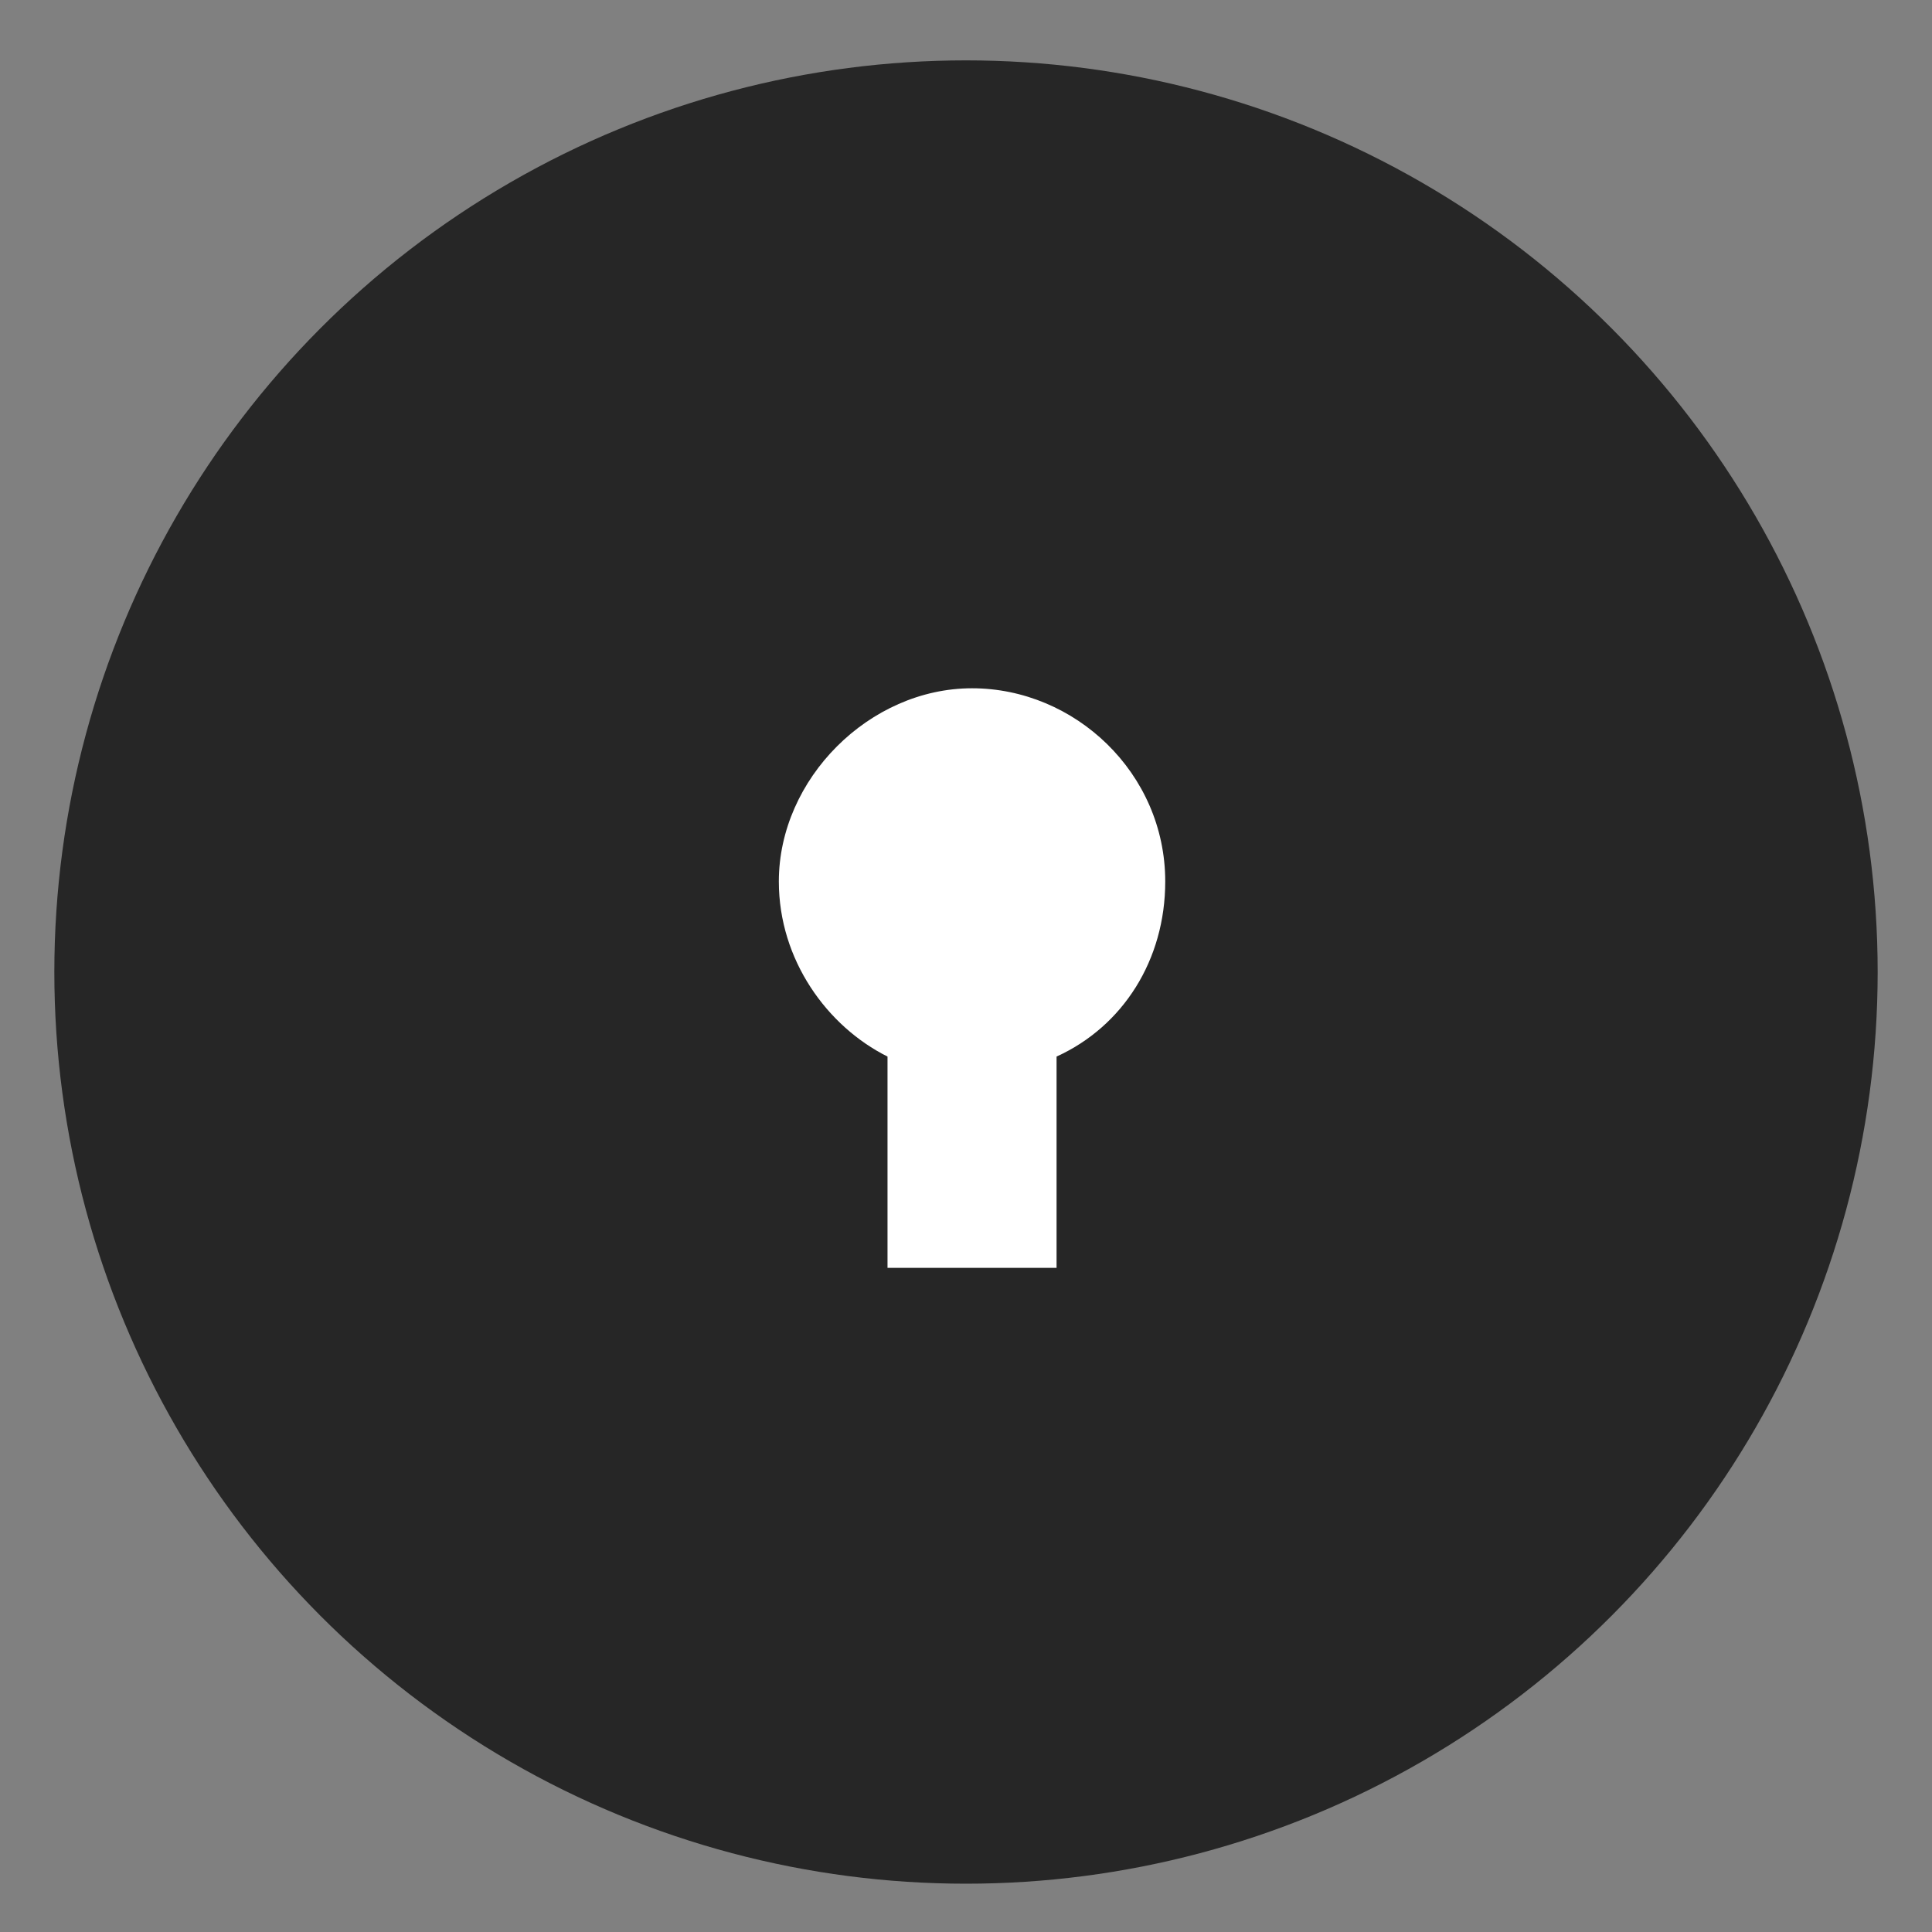 <?xml version="1.0" encoding="utf-8"?>
<!-- Generator: Adobe Illustrator 21.0.0, SVG Export Plug-In . SVG Version: 6.00 Build 0)  -->
<svg version="1.1" width="25" height="25" id="Layer_1" xmlns="http://www.w3.org/2000/svg" xmlns:xlink="http://www.w3.org/1999/xlink" x="0px" y="0px"
	 viewBox="0 0 32 32" style="enable-background:new 0 0 32 32;" xml:space="preserve">
<rect x="0" y="0" width="32" height="32" fill="#808080" stroke="none"/>
<style type="text/css">
	.st0{fill:#FFFFFF;}
	.st1{fill:#262626;}
</style>
<g>
	<polygon class="st0" points="16.2,18 18.1,8.8 13.9,8.8 15.9,18 	"/>
	<path class="st0" d="M16,19.1c-1,0-1.8,0.8-1.8,1.8c0,1,0.8,1.8,1.8,1.8c1,0,1.8-0.8,1.8-1.8C17.8,19.9,17,19.1,16,19.1"/>
</g>
<circle class="st1" cx="16" cy="16.1" r="15.1"/>
<path class="st0" d="M19.3,14.6c0-1.8-1.5-3.2-3.2-3.2s-3.2,1.5-3.2,3.2c0,1.3,0.8,2.4,1.8,2.9V21h2.8v-3.5
	C18.6,17,19.3,15.9,19.3,14.6z"/>
</svg>
